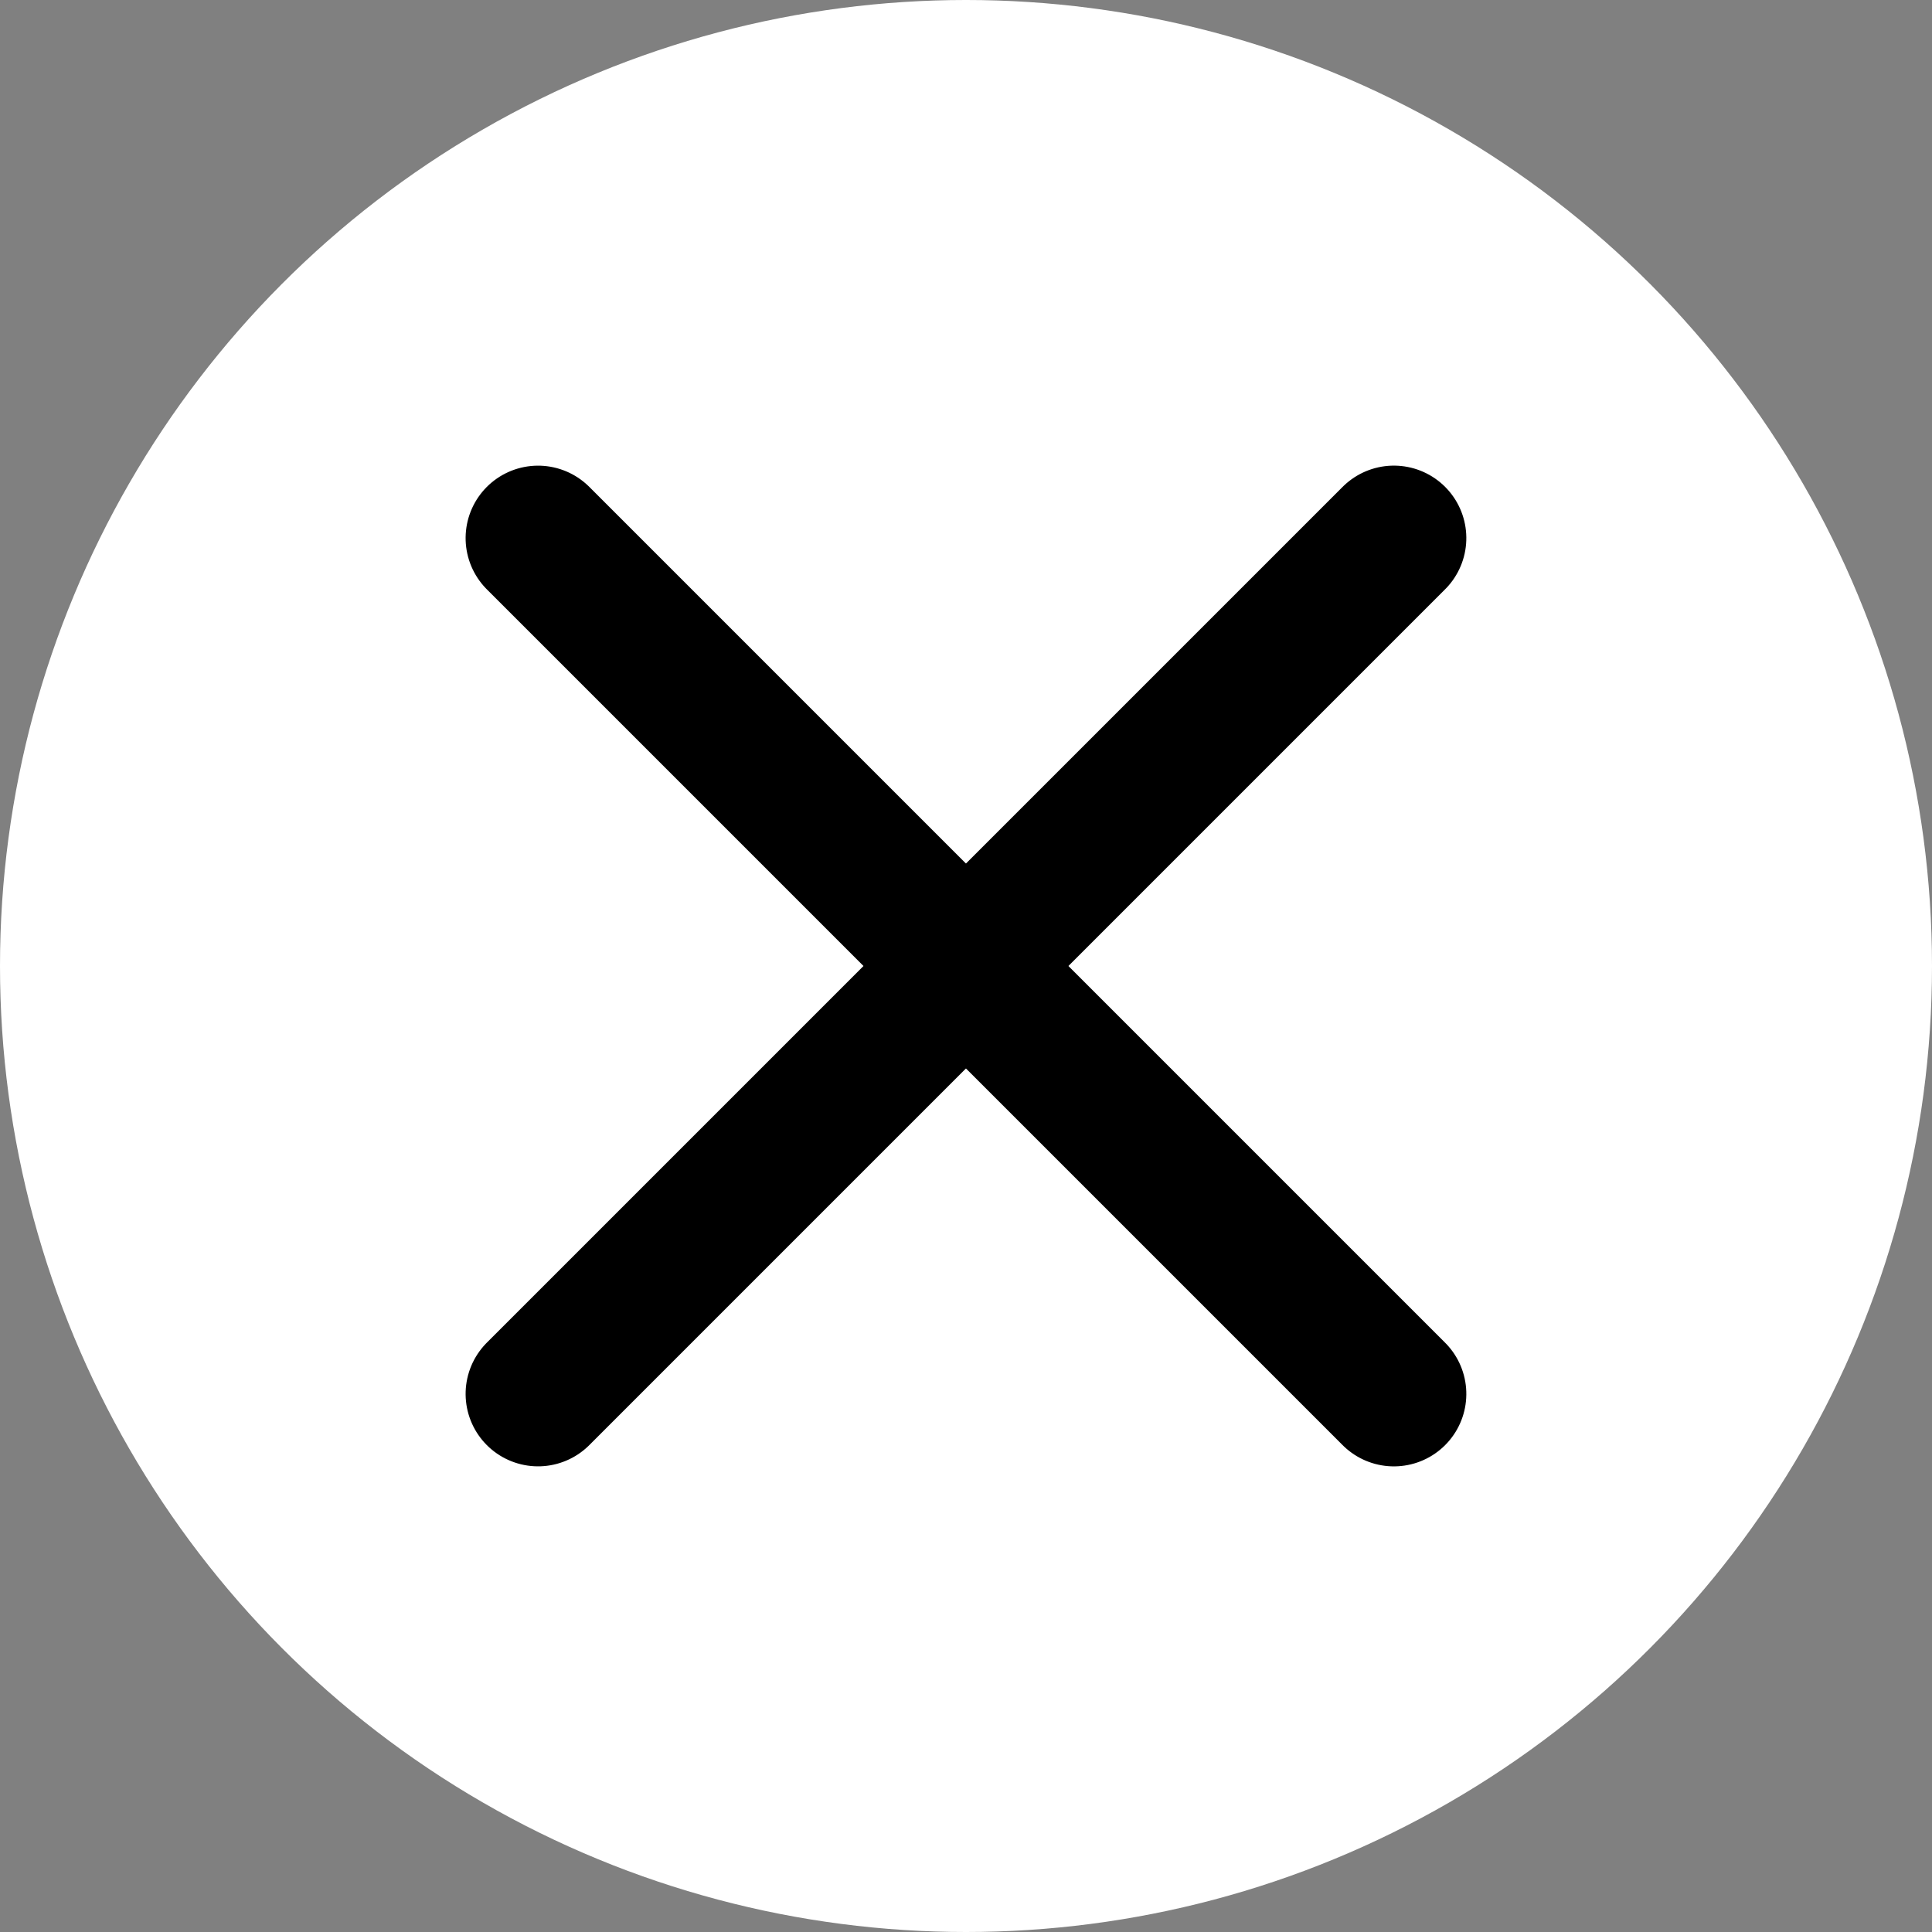<svg xmlns="http://www.w3.org/2000/svg" width="40" height="40" viewBox="0 0 40 40">
  <rect x="0" y="0" width="40" height="40" fill="#808080" stroke="none"/>
  <g id="Group_20178" data-name="Group 20178" transform="translate(-1226.856 -332)">
    <circle id="Ellipse_36" data-name="Ellipse 36" cx="20" cy="20" r="20" transform="translate(1226.856 332)" fill="#fff"/>
    <g id="Group_20177" data-name="Group 20177" transform="translate(-559.504 4563.641)">
      <line id="Line_690" data-name="Line 690" x2="25.058" transform="translate(1797.5 -4202.782) rotate(-45)" fill="none" stroke="#000" stroke-linecap="round" stroke-width="3"/>
      <line id="Line_691" data-name="Line 691" x2="25.058" transform="translate(1797.5 -4220.5) rotate(45)" fill="none" stroke="#000" stroke-linecap="round" stroke-width="3"/>
    </g>
  </g>
</svg>
